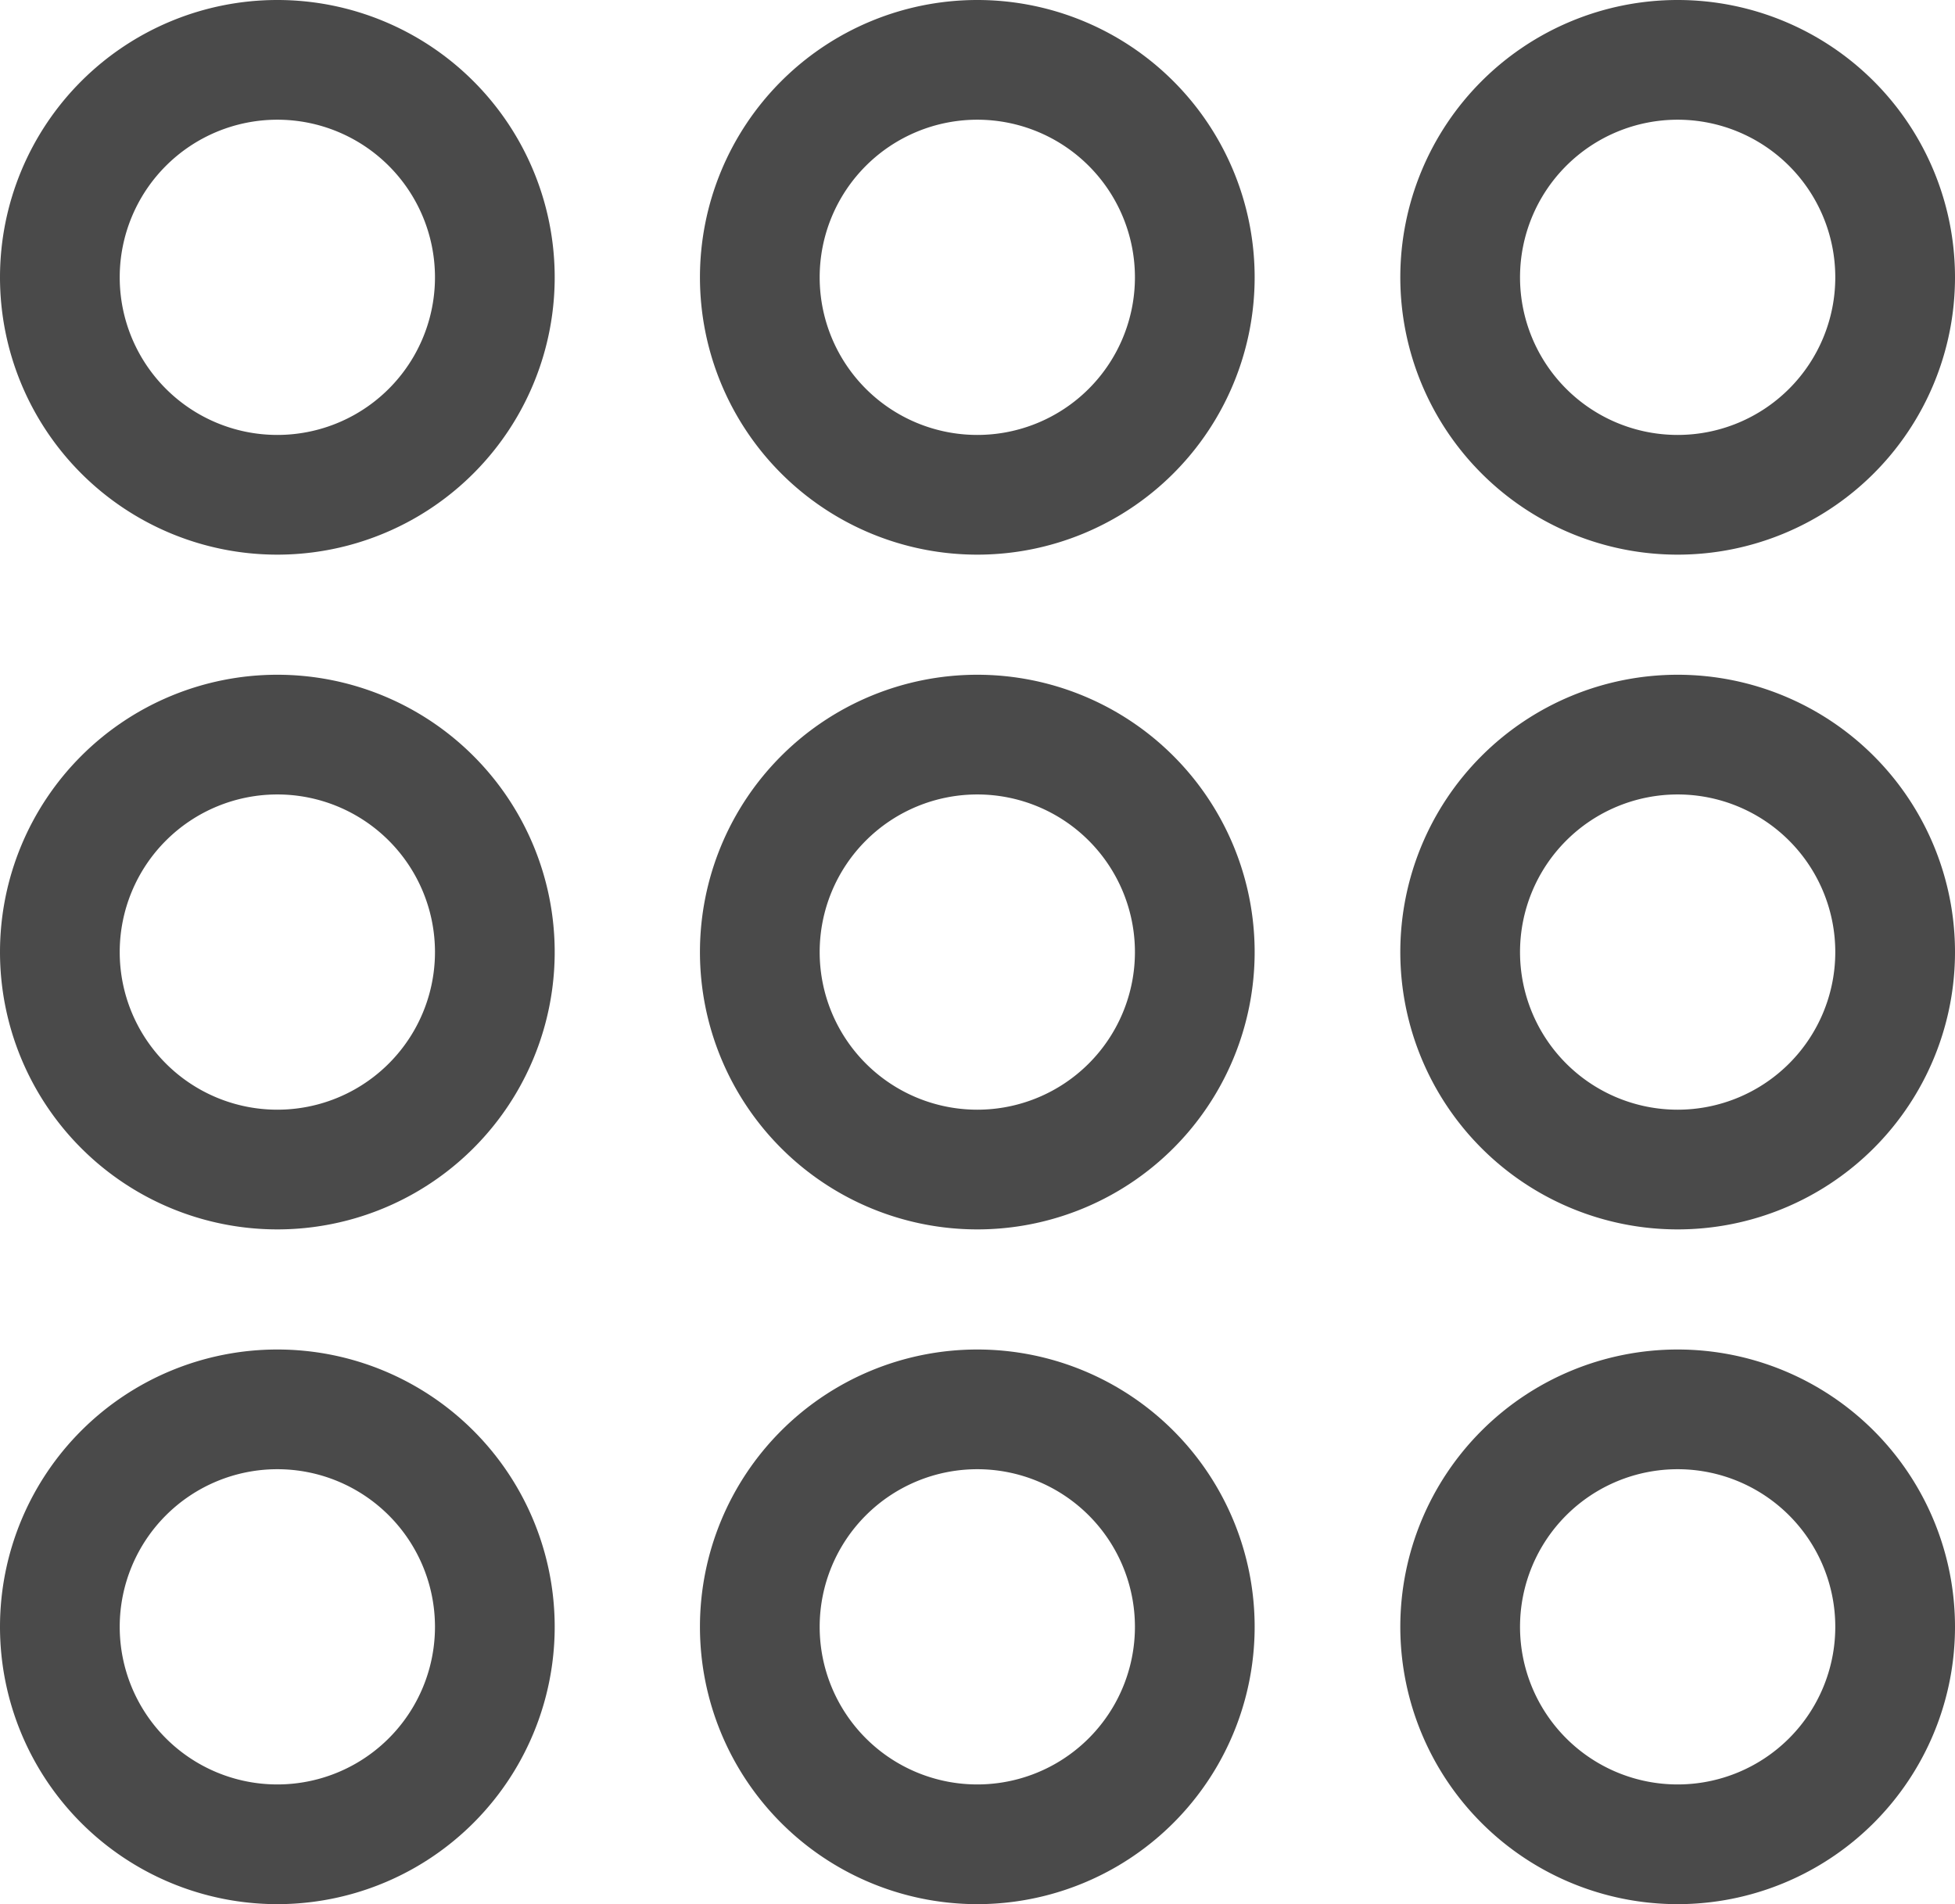 <svg xmlns="http://www.w3.org/2000/svg" width="48.99" height="47.72" viewBox="0 0 48.99 47.72">
  <g id="Icons_Data" transform="translate(-0.51 -1.14)">
    <path id="パス_31" data-name="パス 31" d="M42.55,13.54A5.45,5.45,0,1,1,48,8.09a5.45,5.45,0,0,1-5.45,5.45Z" fill="none" stroke="#4a4a4a" stroke-miterlimit="10" stroke-width="3"/>
    <path id="パス_32" data-name="パス 32" d="M25,13.54a5.45,5.45,0,1,1,5.45-5.45A5.45,5.45,0,0,1,25,13.54Z" fill="none" stroke="#4a4a4a" stroke-miterlimit="10" stroke-width="3"/>
    <path id="パス_33" data-name="パス 33" d="M7.45,13.54a5.45,5.45,0,1,1,5.46-5.45,5.45,5.45,0,0,1-5.46,5.45Z" fill="none" stroke="#4a4a4a" stroke-miterlimit="10" stroke-width="3"/>
    <path id="パス_34" data-name="パス 34" d="M42.55,30.45A5.45,5.45,0,1,1,48,25a5.45,5.45,0,0,1-5.45,5.45Z" fill="none" stroke="#4a4a4a" stroke-miterlimit="10" stroke-width="3"/>
    <path id="パス_35" data-name="パス 35" d="M25,30.45A5.45,5.45,0,1,1,30.45,25,5.45,5.45,0,0,1,25,30.45Z" fill="none" stroke="#4a4a4a" stroke-miterlimit="10" stroke-width="3"/>
    <path id="パス_36" data-name="パス 36" d="M7.45,30.45A5.45,5.45,0,1,1,12.91,25a5.45,5.45,0,0,1-5.46,5.45Z" fill="none" stroke="#4a4a4a" stroke-miterlimit="10" stroke-width="3"/>
    <path id="パス_37" data-name="パス 37" d="M42.55,47.36A5.45,5.45,0,1,1,48,41.91a5.45,5.45,0,0,1-5.45,5.45Z" fill="none" stroke="#4a4a4a" stroke-miterlimit="10" stroke-width="3"/>
    <path id="パス_38" data-name="パス 38" d="M25,47.36a5.45,5.45,0,1,1,5.45-5.45A5.45,5.45,0,0,1,25,47.36Z" fill="none" stroke="#4a4a4a" stroke-miterlimit="10" stroke-width="3"/>
    <path id="パス_39" data-name="パス 39" d="M7.45,47.36a5.45,5.45,0,1,1,5.46-5.45,5.45,5.45,0,0,1-5.46,5.45Z" fill="none" stroke="#4a4a4a" stroke-miterlimit="10" stroke-width="3"/>
  </g>
</svg>
